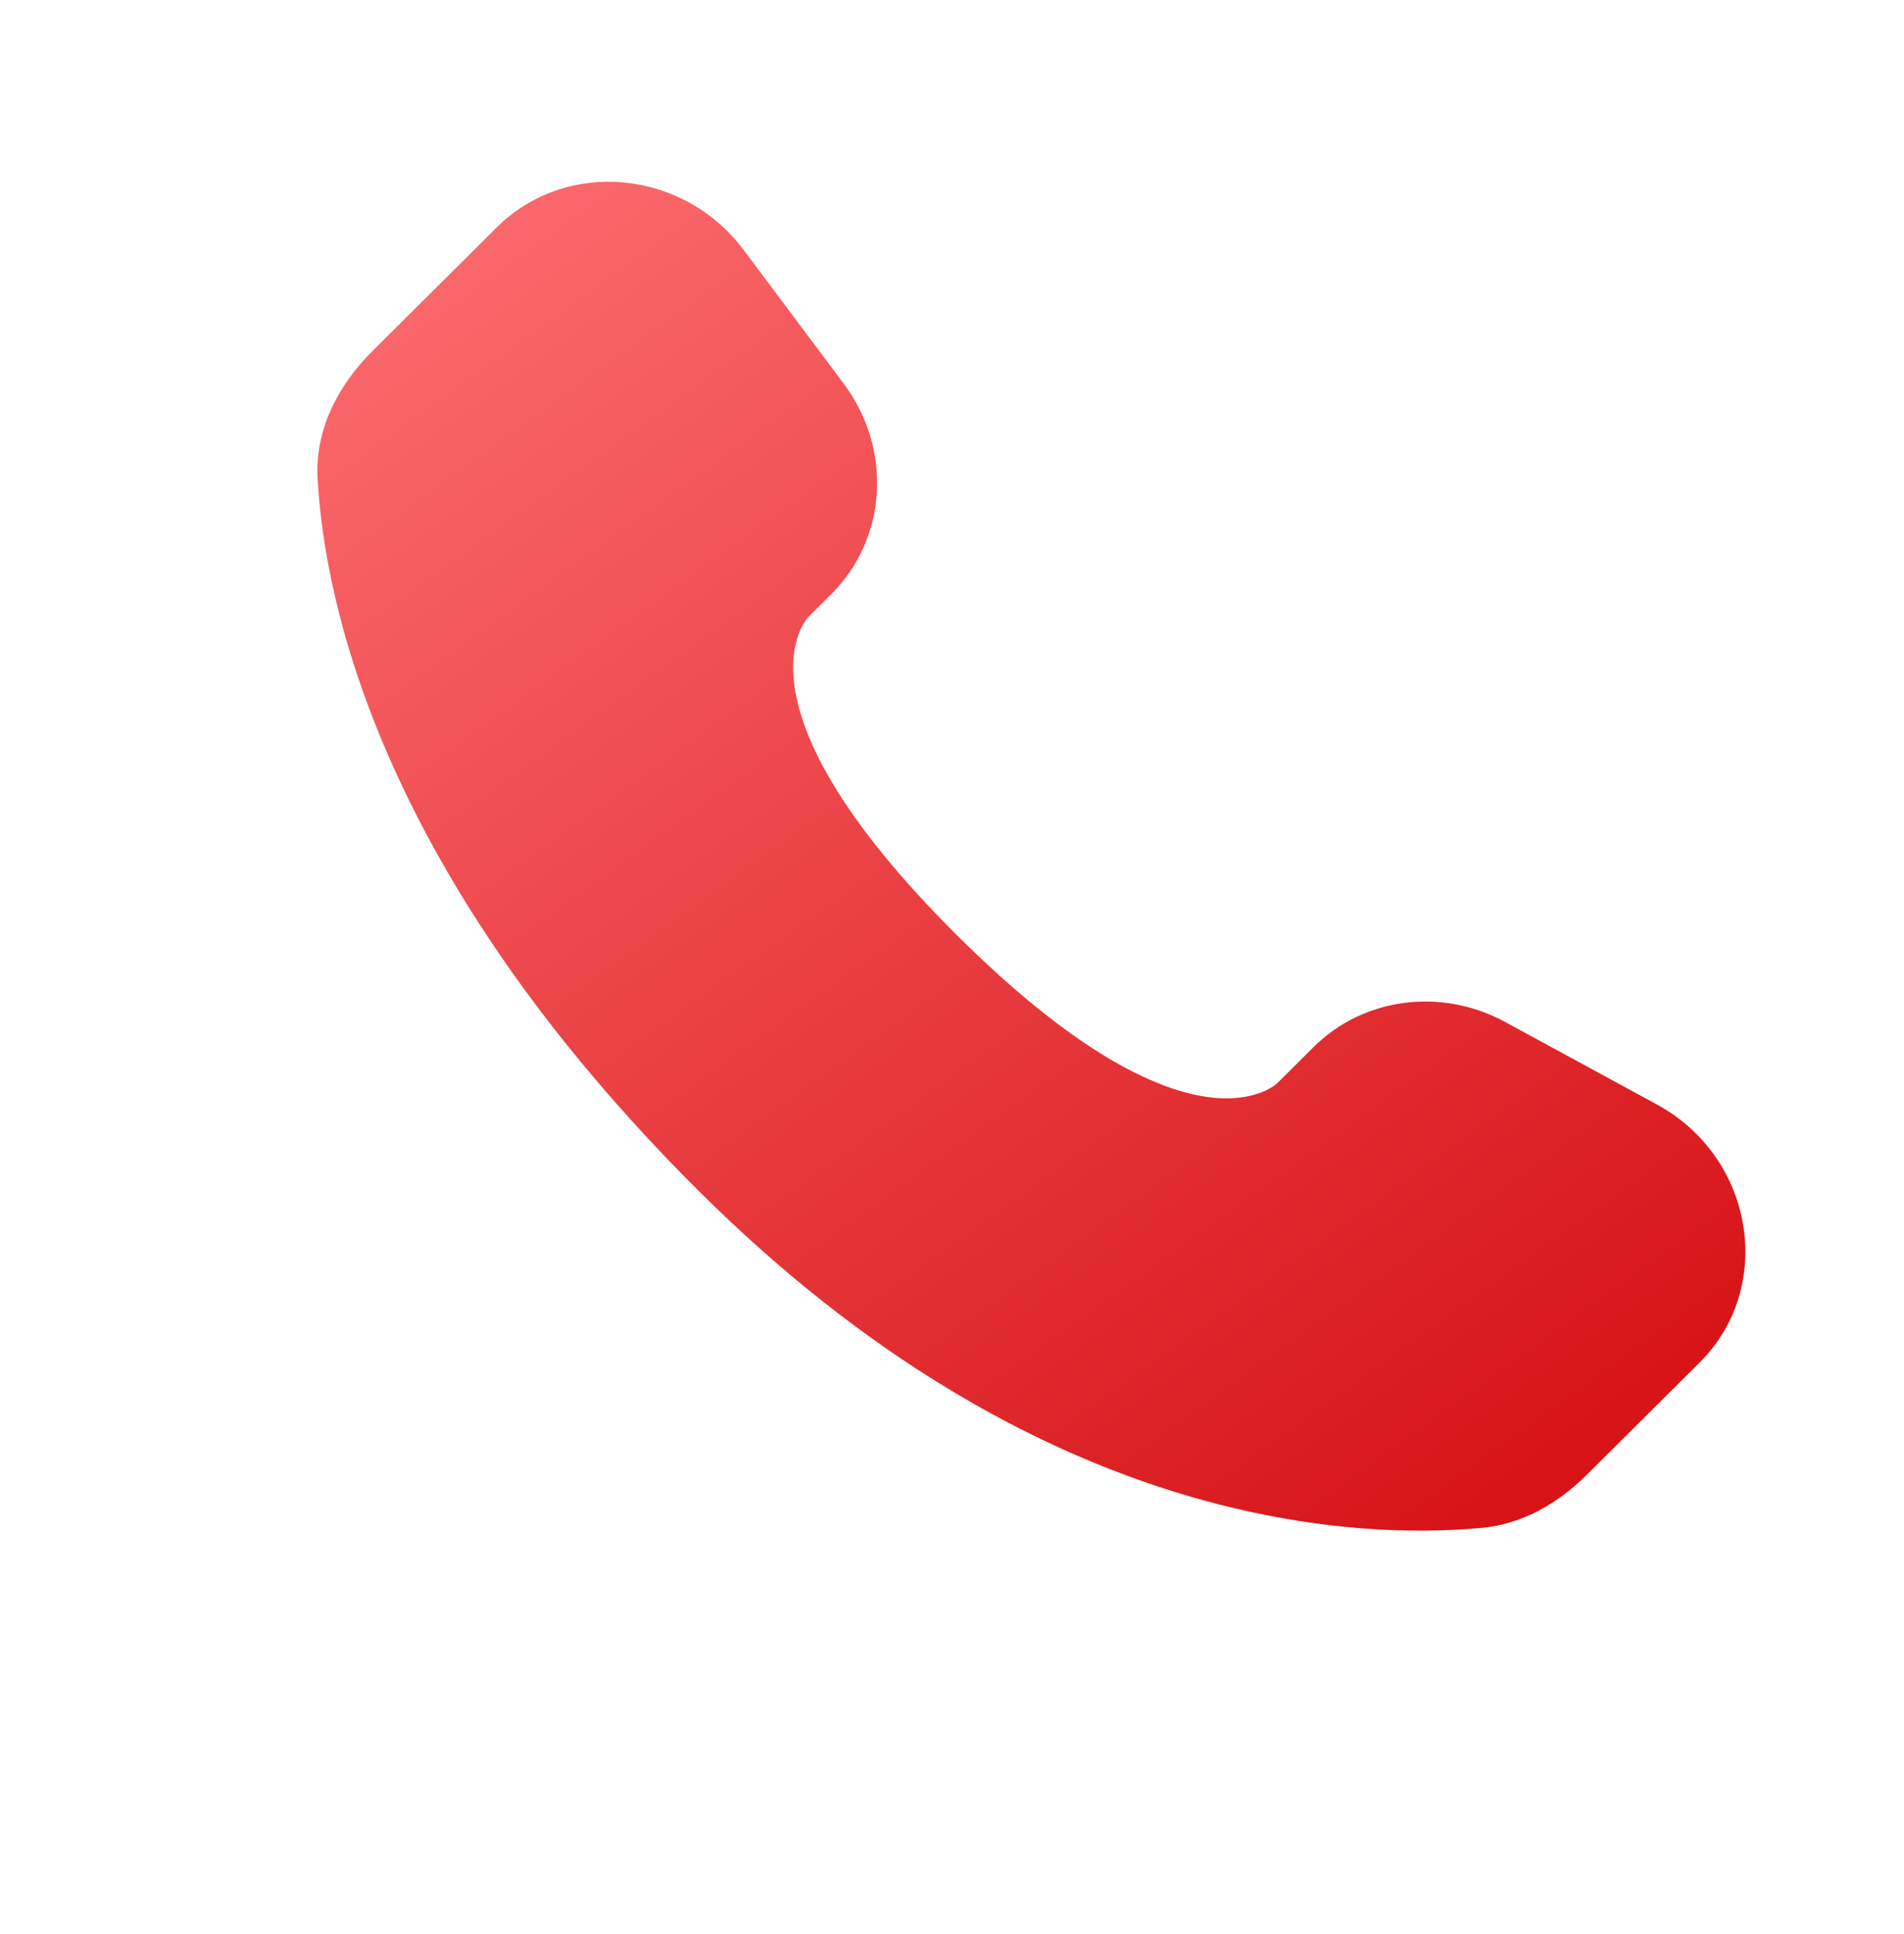 <?xml version="1.0" encoding="UTF-8"?>
<svg xmlns="http://www.w3.org/2000/svg" width="64" height="65" viewBox="0 0 64 65" fill="none">
  <path d="M44.151 35.193L42.937 36.4C42.937 36.4 40.05 39.271 32.17 31.435C24.29 23.6 27.177 20.73 27.177 20.73L27.941 19.969C29.826 18.096 30.003 15.088 28.359 12.892L24.997 8.4C22.962 5.682 19.03 5.323 16.698 7.642L12.513 11.804C11.357 12.954 10.582 14.444 10.676 16.098C10.916 20.328 12.83 29.429 23.509 40.047C34.834 51.307 45.459 51.755 49.805 51.35C51.179 51.222 52.374 50.522 53.338 49.564L57.126 45.797C59.683 43.255 58.962 38.896 55.69 37.117L50.595 34.348C48.447 33.18 45.83 33.523 44.151 35.193Z" fill="url(#paint0_linear_803_45220)"></path>
  <defs>
    <linearGradient id="paint0_linear_803_45220" x1="12.674" y1="7.413" x2="48.707" y2="57.478" gradientUnits="userSpaceOnUse">
      <stop stop-color="#FC6C6F"></stop>
      <stop offset="1" stop-color="#D40D11"></stop>
    </linearGradient>
  </defs>
</svg>
